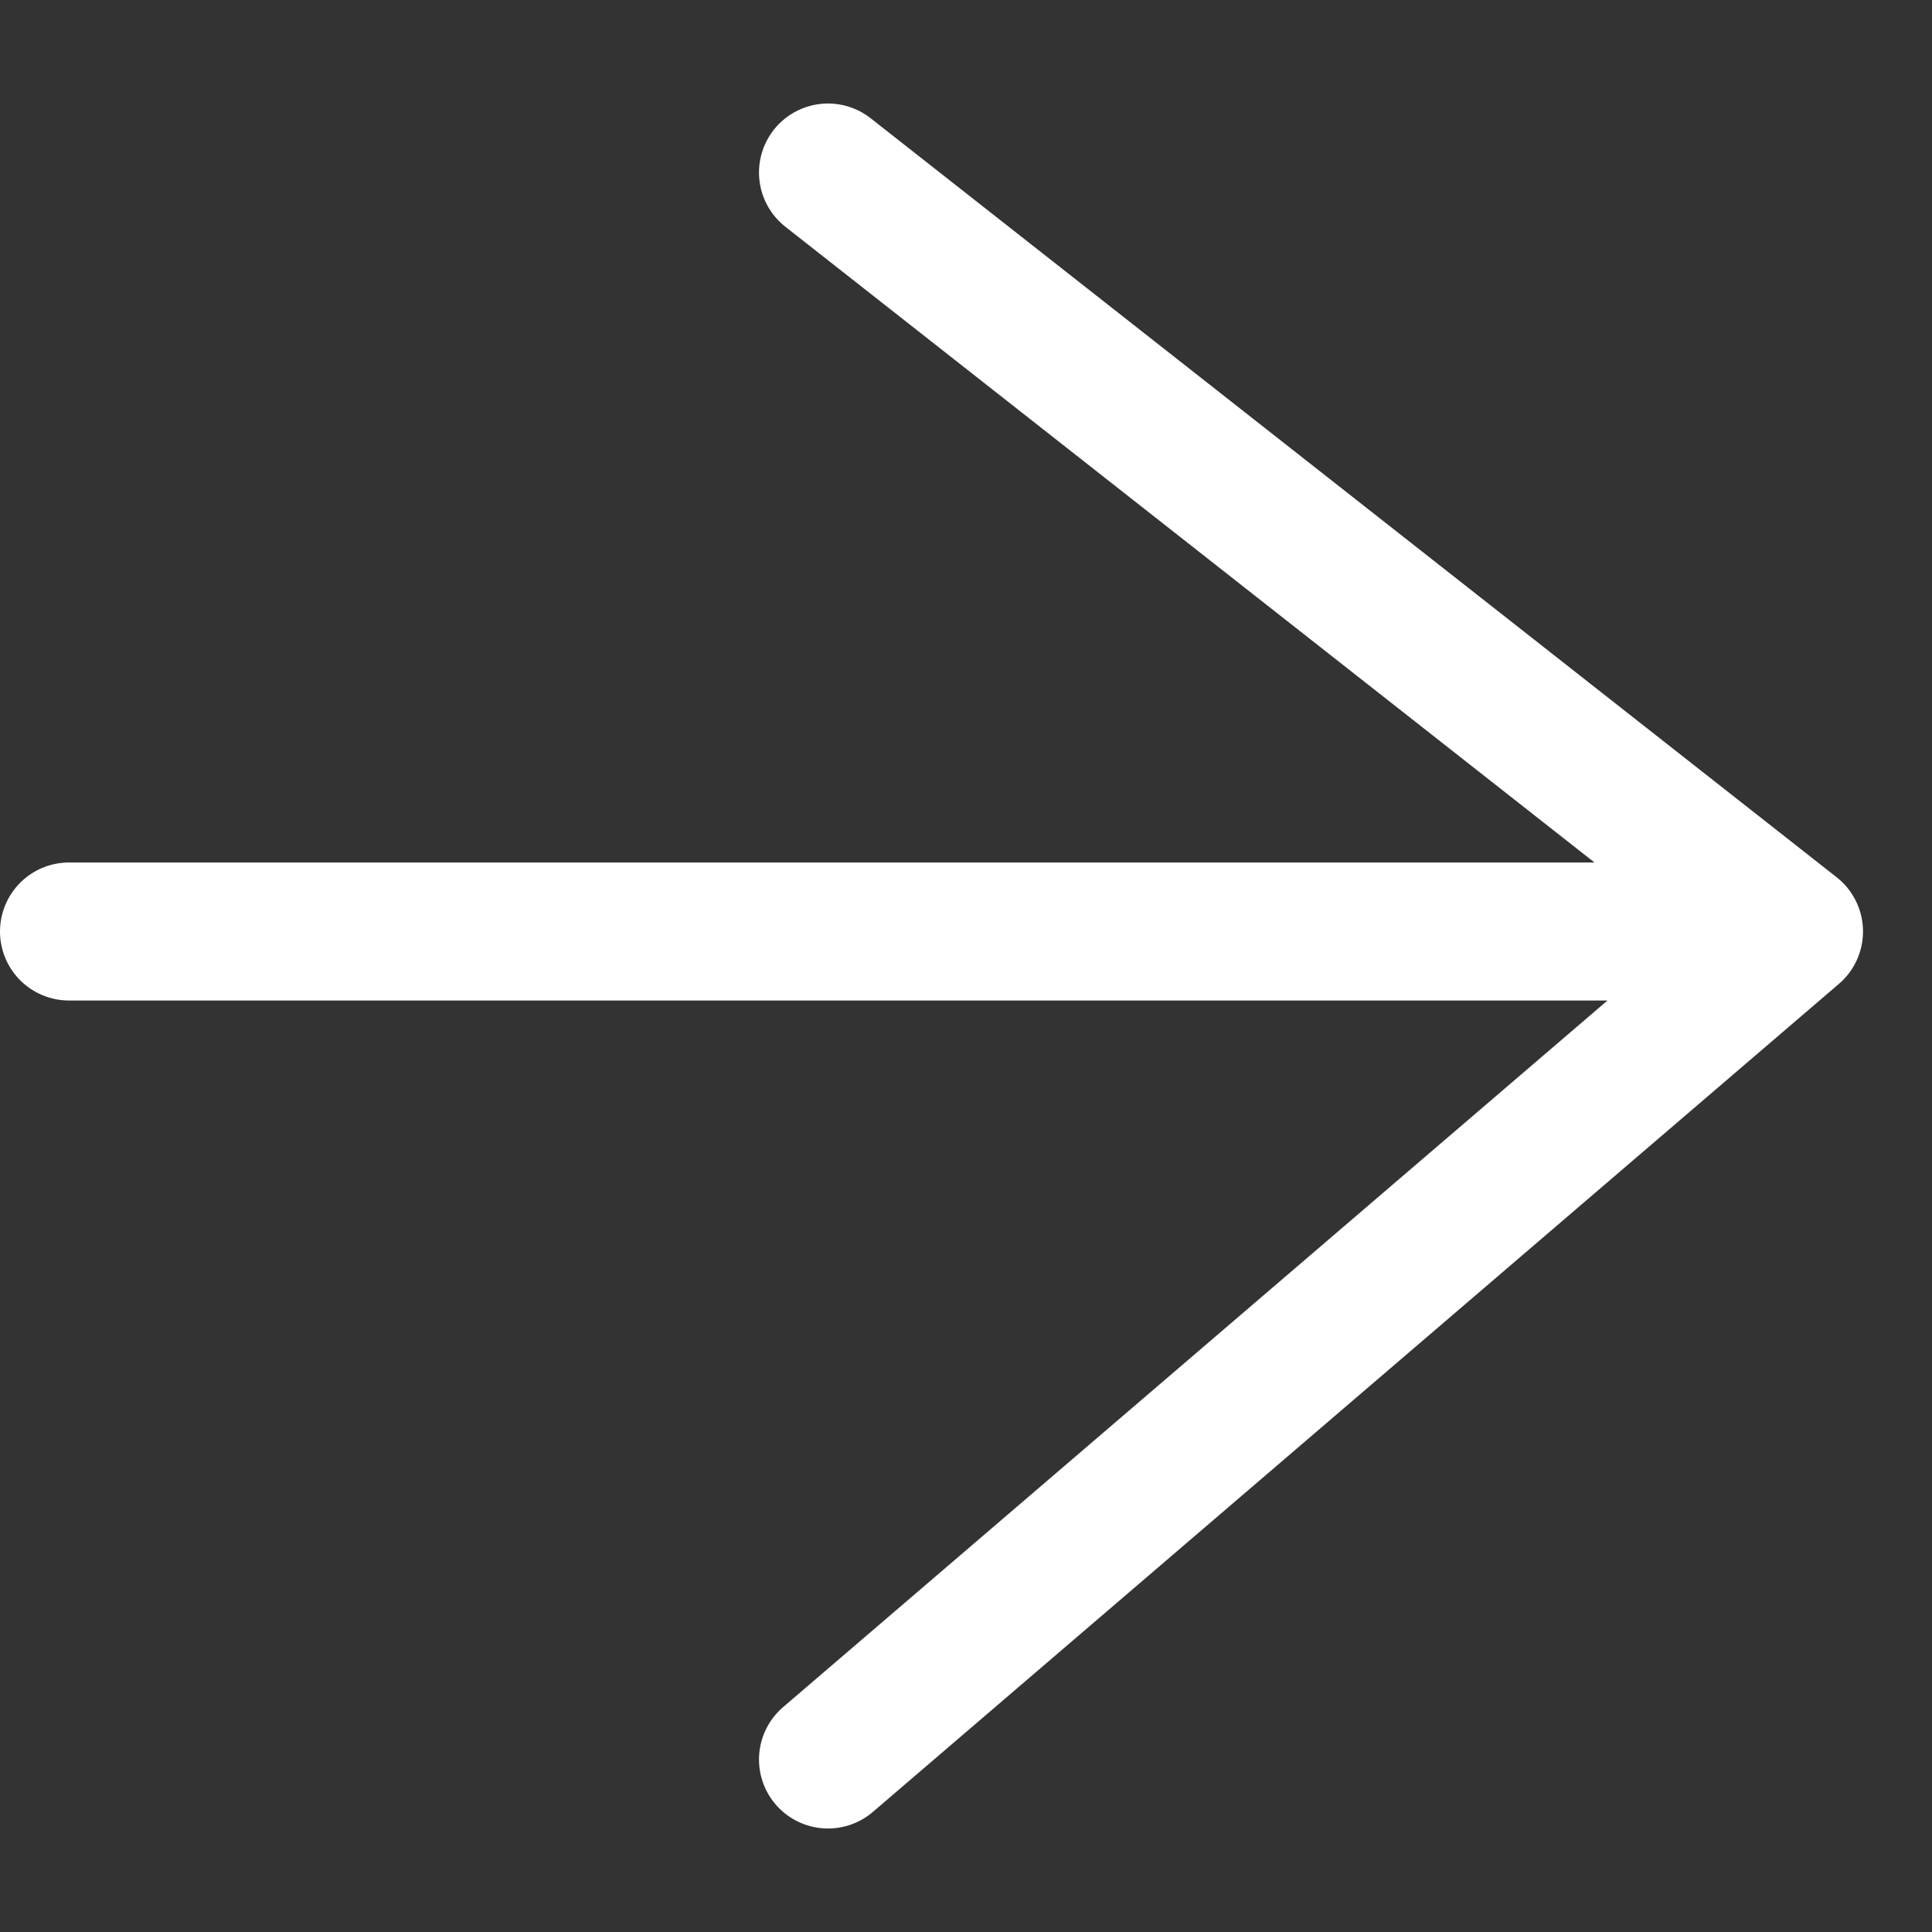 <svg width="14" height="14" viewBox="0 0 14 14" fill="none" xmlns="http://www.w3.org/2000/svg">
<rect x="0" y="0" width="14" height="14" fill="#333333" stroke="none"/>
<path d="M0.5 6.75H5H13M13 6.75L6 1.25M13 6.75L6 12.75" stroke="white" stroke-linecap="round"/>
</svg>
